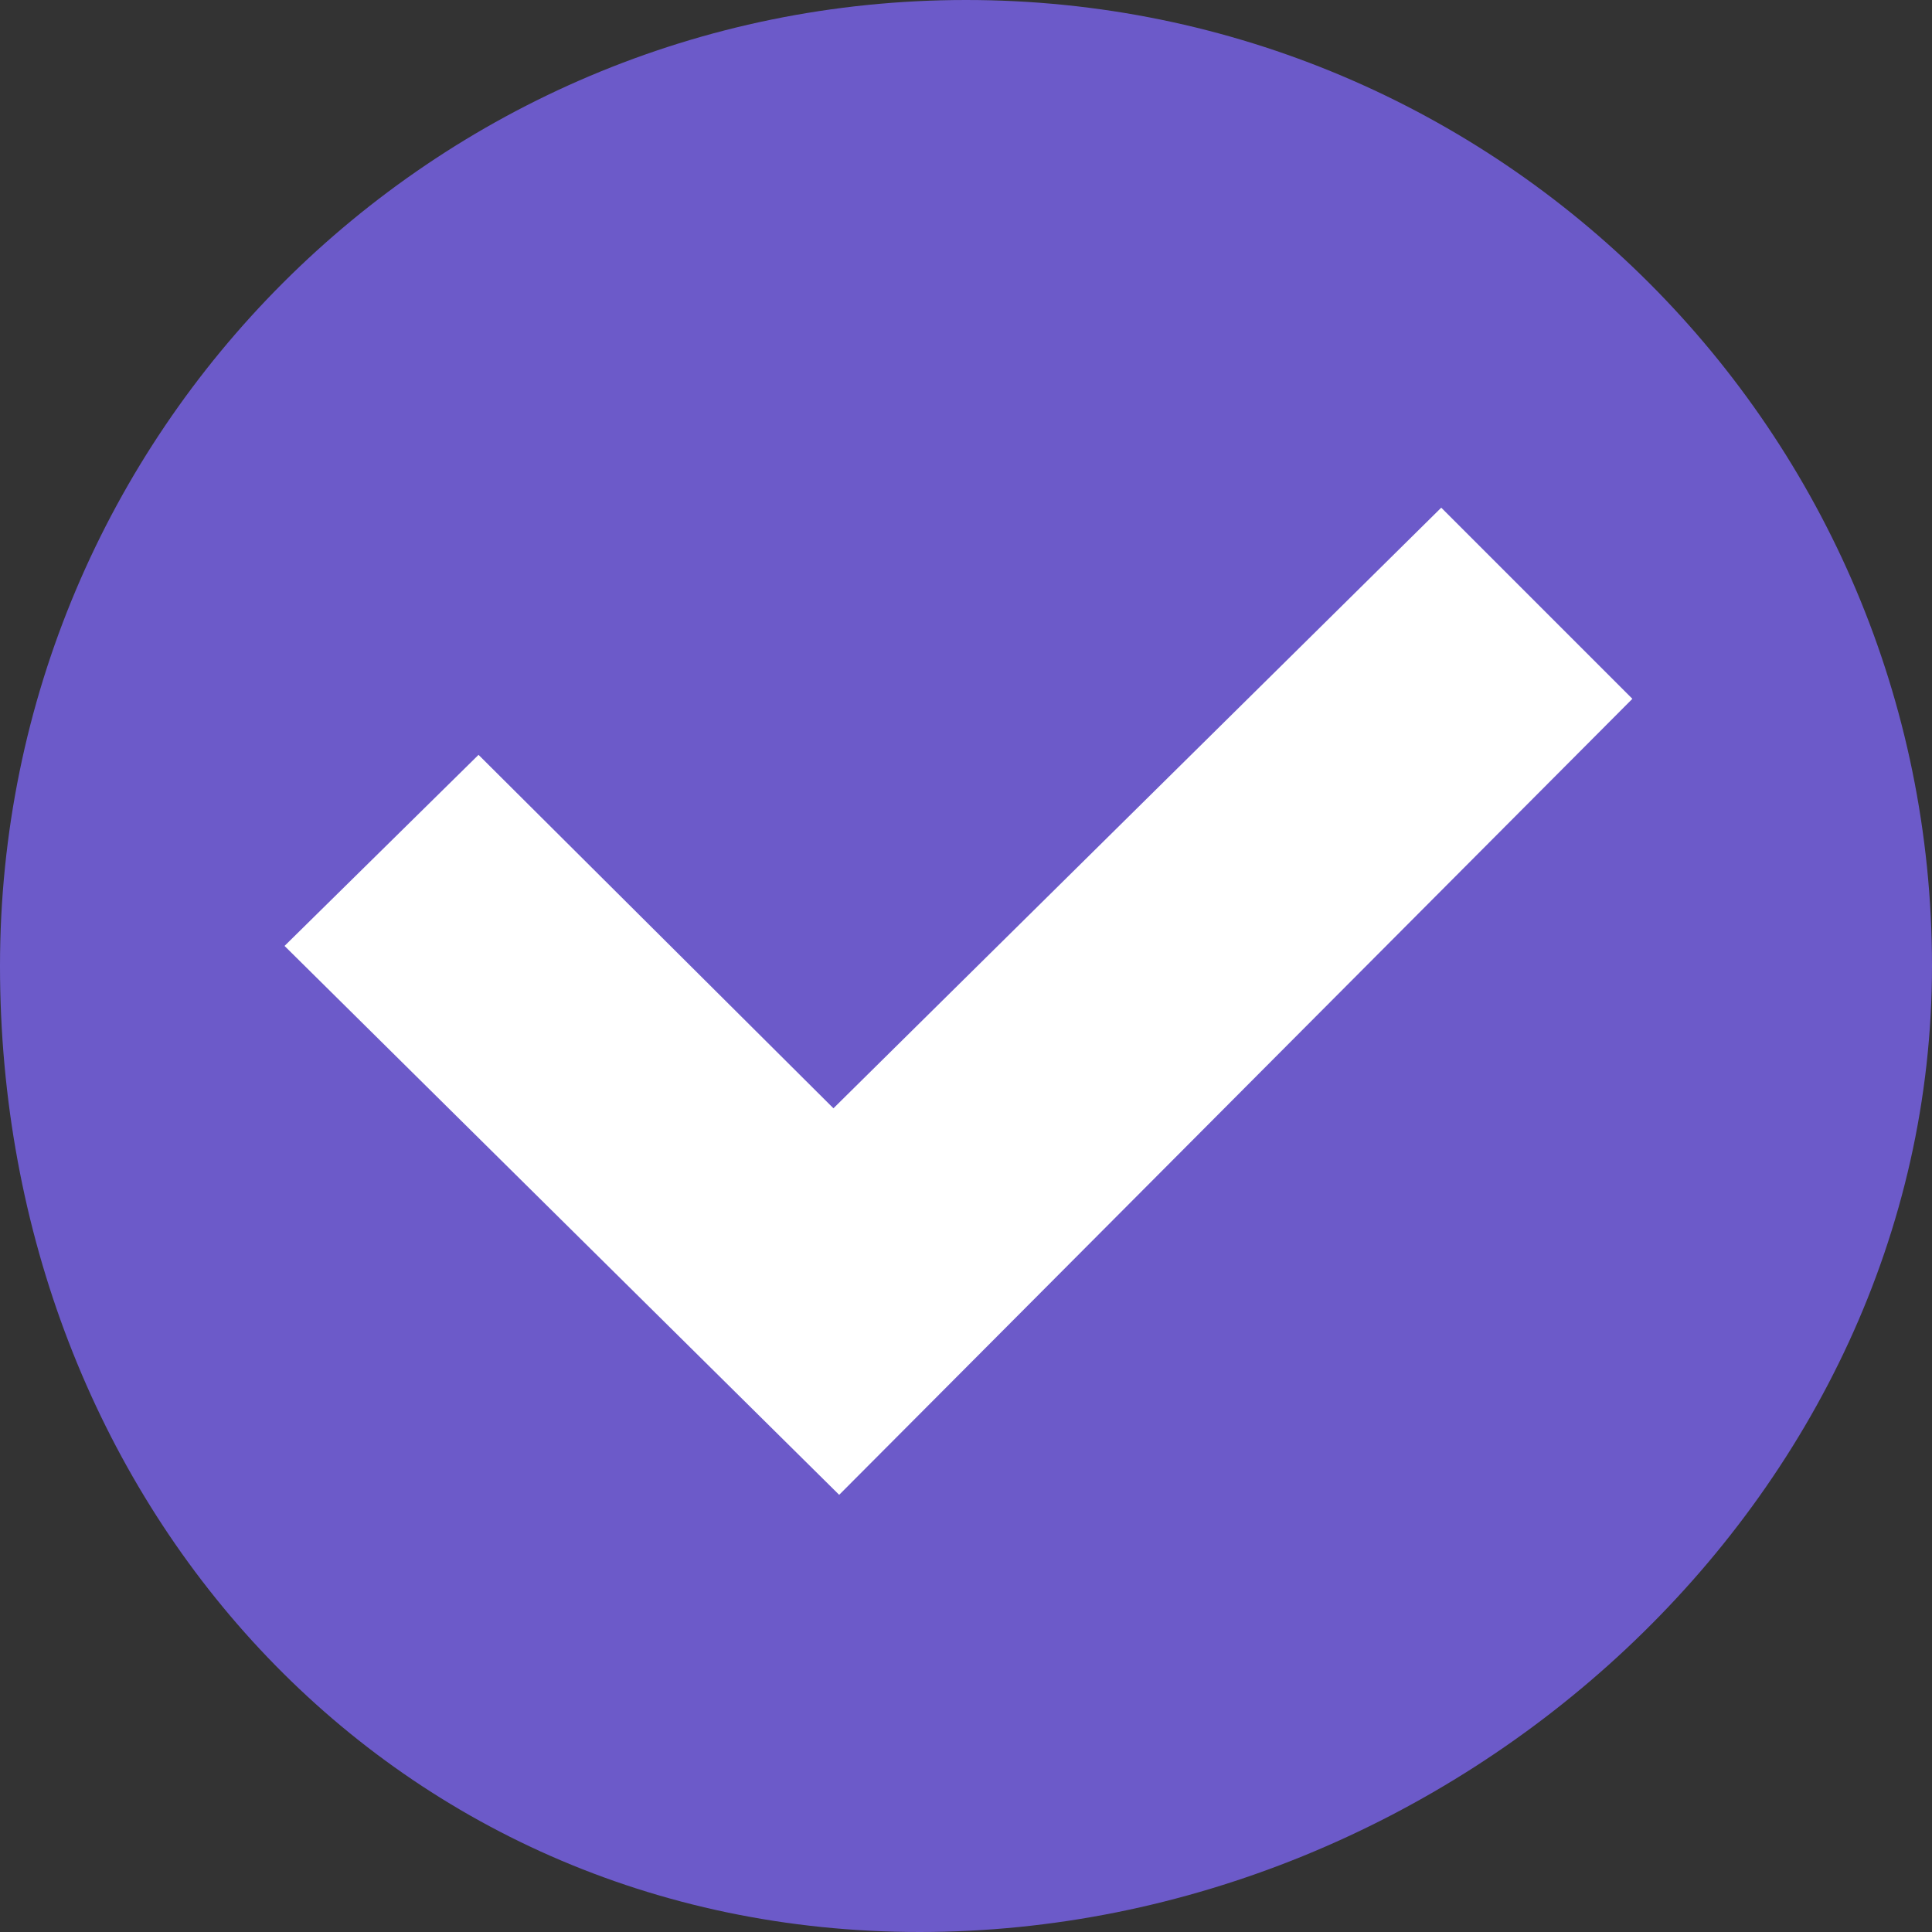<svg xmlns="http://www.w3.org/2000/svg" viewBox="0 0 411 411"><rect x="0" y="0" width="411" height="411" fill="#333333" stroke="none"/><defs><style>.cls-1{fill:#7b64ee;opacity:0.8;}.cls-2{fill:#fff;}</style></defs><g id="Layer_2" data-name="Layer 2"><g id="Layer_1-2" data-name="Layer 1"><path class="cls-1" d="M411,205.5C411,319,309.13,411,195.64,411S0,319,0,205.5,92,0,205.5,0,411,92,411,205.5Z"/><polygon class="cls-2" points="60.53 201.23 101.8 160.58 177.3 235.77 306.6 108 347.26 148.66 178.52 318 60.53 201.23"/></g></g></svg>